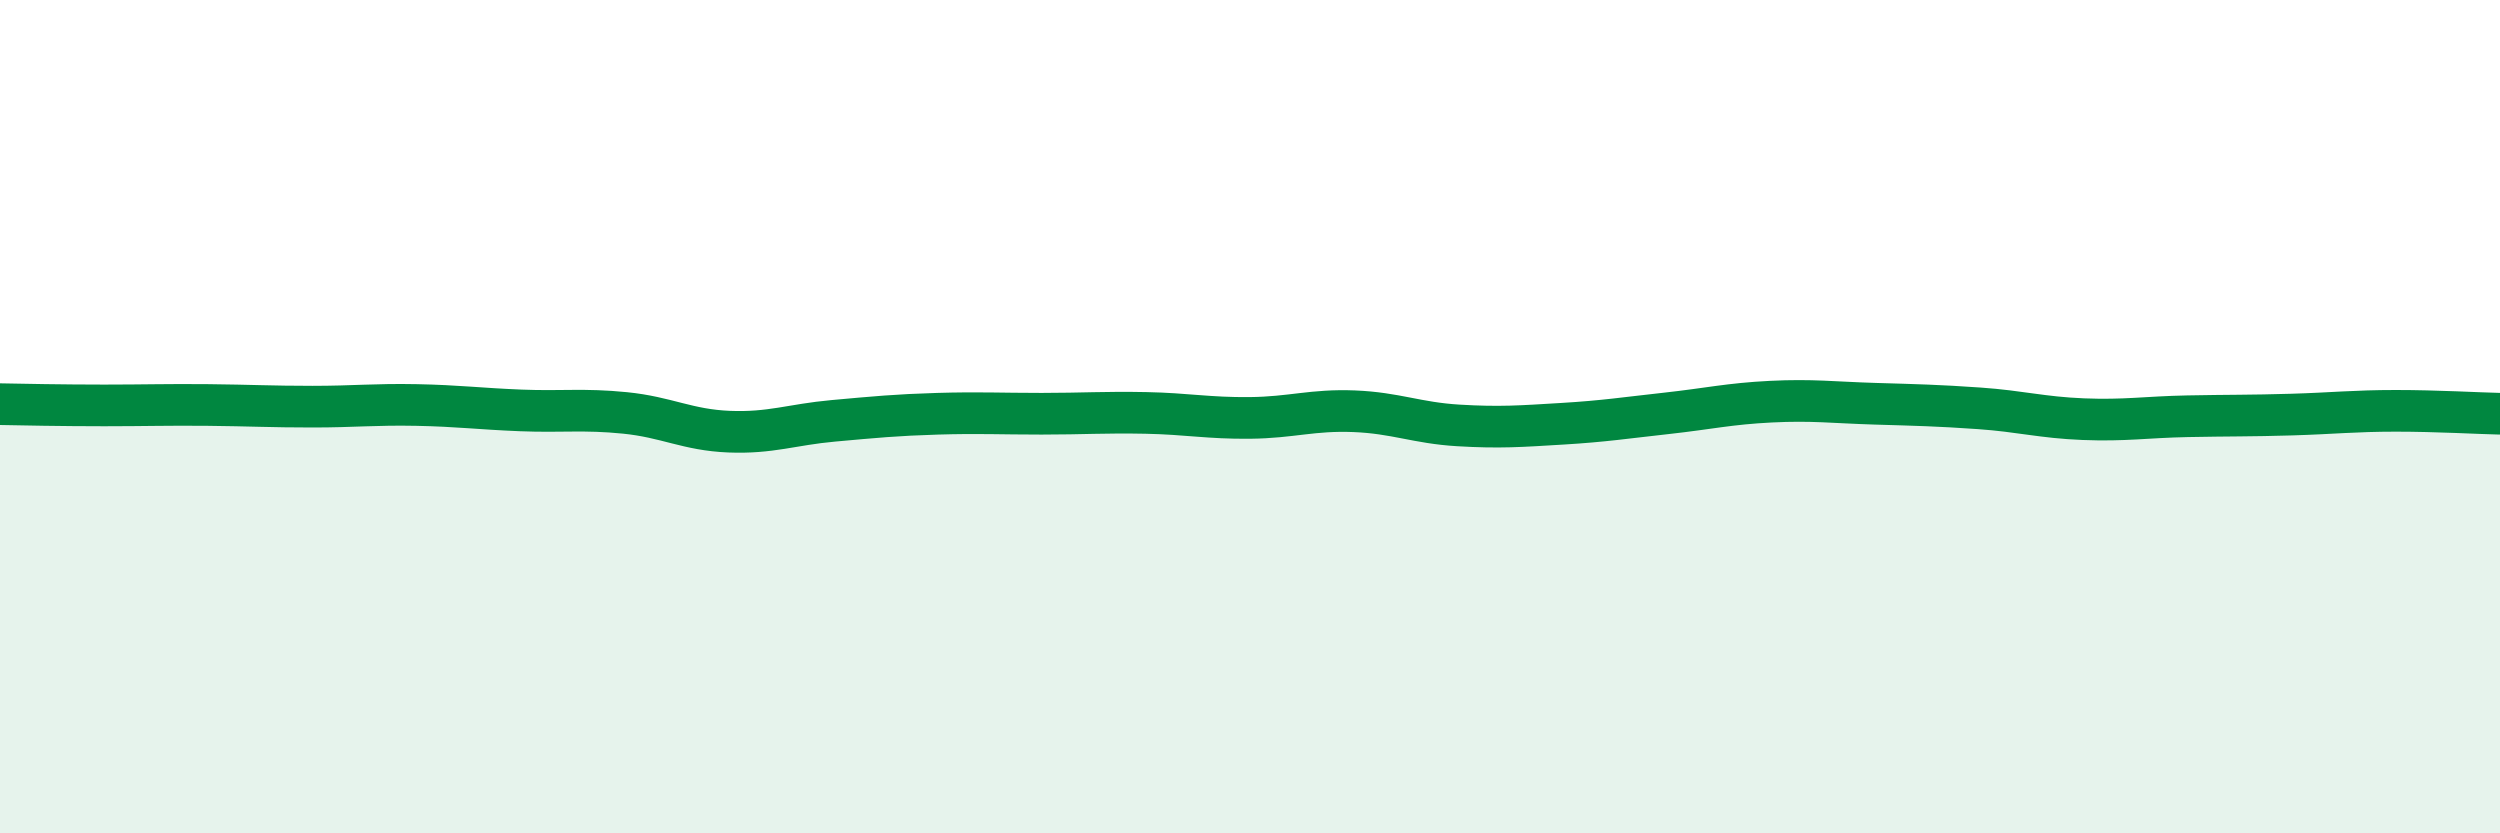 
    <svg width="60" height="20" viewBox="0 0 60 20" xmlns="http://www.w3.org/2000/svg">
      <path
        d="M 0,9.7 C 0.5,9.71 1.5,9.73 2.5,9.73 C 3.5,9.73 4,9.71 5,9.72 C 6,9.73 6.5,9.76 7.5,9.76 C 8.5,9.76 9,9.7 10,9.72 C 11,9.74 11.5,9.81 12.5,9.85 C 13.5,9.89 14,9.81 15,9.91 C 16,10.01 16.5,10.32 17.5,10.36 C 18.5,10.4 19,10.19 20,10.1 C 21,10.01 21.5,9.96 22.5,9.93 C 23.5,9.9 24,9.93 25,9.93 C 26,9.93 26.5,9.89 27.5,9.91 C 28.5,9.93 29,10.04 30,10.03 C 31,10.02 31.5,9.83 32.5,9.87 C 33.5,9.91 34,10.15 35,10.21 C 36,10.27 36.5,10.23 37.5,10.17 C 38.5,10.11 39,10.03 40,9.92 C 41,9.81 41.5,9.69 42.5,9.64 C 43.5,9.59 44,9.66 45,9.69 C 46,9.72 46.5,9.73 47.5,9.8 C 48.5,9.87 49,10.02 50,10.06 C 51,10.1 51.5,10.01 52.5,9.99 C 53.5,9.97 54,9.98 55,9.95 C 56,9.92 56.5,9.86 57.5,9.86 C 58.5,9.86 59.5,9.92 60,9.93L60 20L0 20Z"
        fill="#008740"
        opacity="0.1"
        stroke-linecap="round"
        stroke-linejoin="round"
      />
      <path
        d="M 0,9.7 C 0.5,9.71 1.5,9.73 2.5,9.73 C 3.5,9.73 4,9.71 5,9.72 C 6,9.73 6.5,9.76 7.5,9.76 C 8.5,9.76 9,9.7 10,9.72 C 11,9.74 11.5,9.81 12.5,9.85 C 13.5,9.89 14,9.81 15,9.91 C 16,10.01 16.5,10.32 17.5,10.36 C 18.5,10.4 19,10.19 20,10.1 C 21,10.01 21.5,9.96 22.5,9.93 C 23.5,9.9 24,9.93 25,9.93 C 26,9.93 26.5,9.89 27.5,9.91 C 28.5,9.93 29,10.04 30,10.03 C 31,10.02 31.5,9.83 32.5,9.87 C 33.5,9.91 34,10.15 35,10.21 C 36,10.27 36.5,10.23 37.5,10.17 C 38.5,10.11 39,10.03 40,9.92 C 41,9.81 41.5,9.69 42.5,9.64 C 43.5,9.59 44,9.66 45,9.69 C 46,9.72 46.5,9.73 47.5,9.8 C 48.5,9.87 49,10.02 50,10.06 C 51,10.1 51.5,10.01 52.5,9.99 C 53.5,9.97 54,9.98 55,9.95 C 56,9.92 56.5,9.86 57.5,9.86 C 58.5,9.86 59.5,9.92 60,9.93"
        stroke="#008740"
        stroke-width="1"
        fill="none"
        stroke-linecap="round"
        stroke-linejoin="round"
      />
    </svg>
  